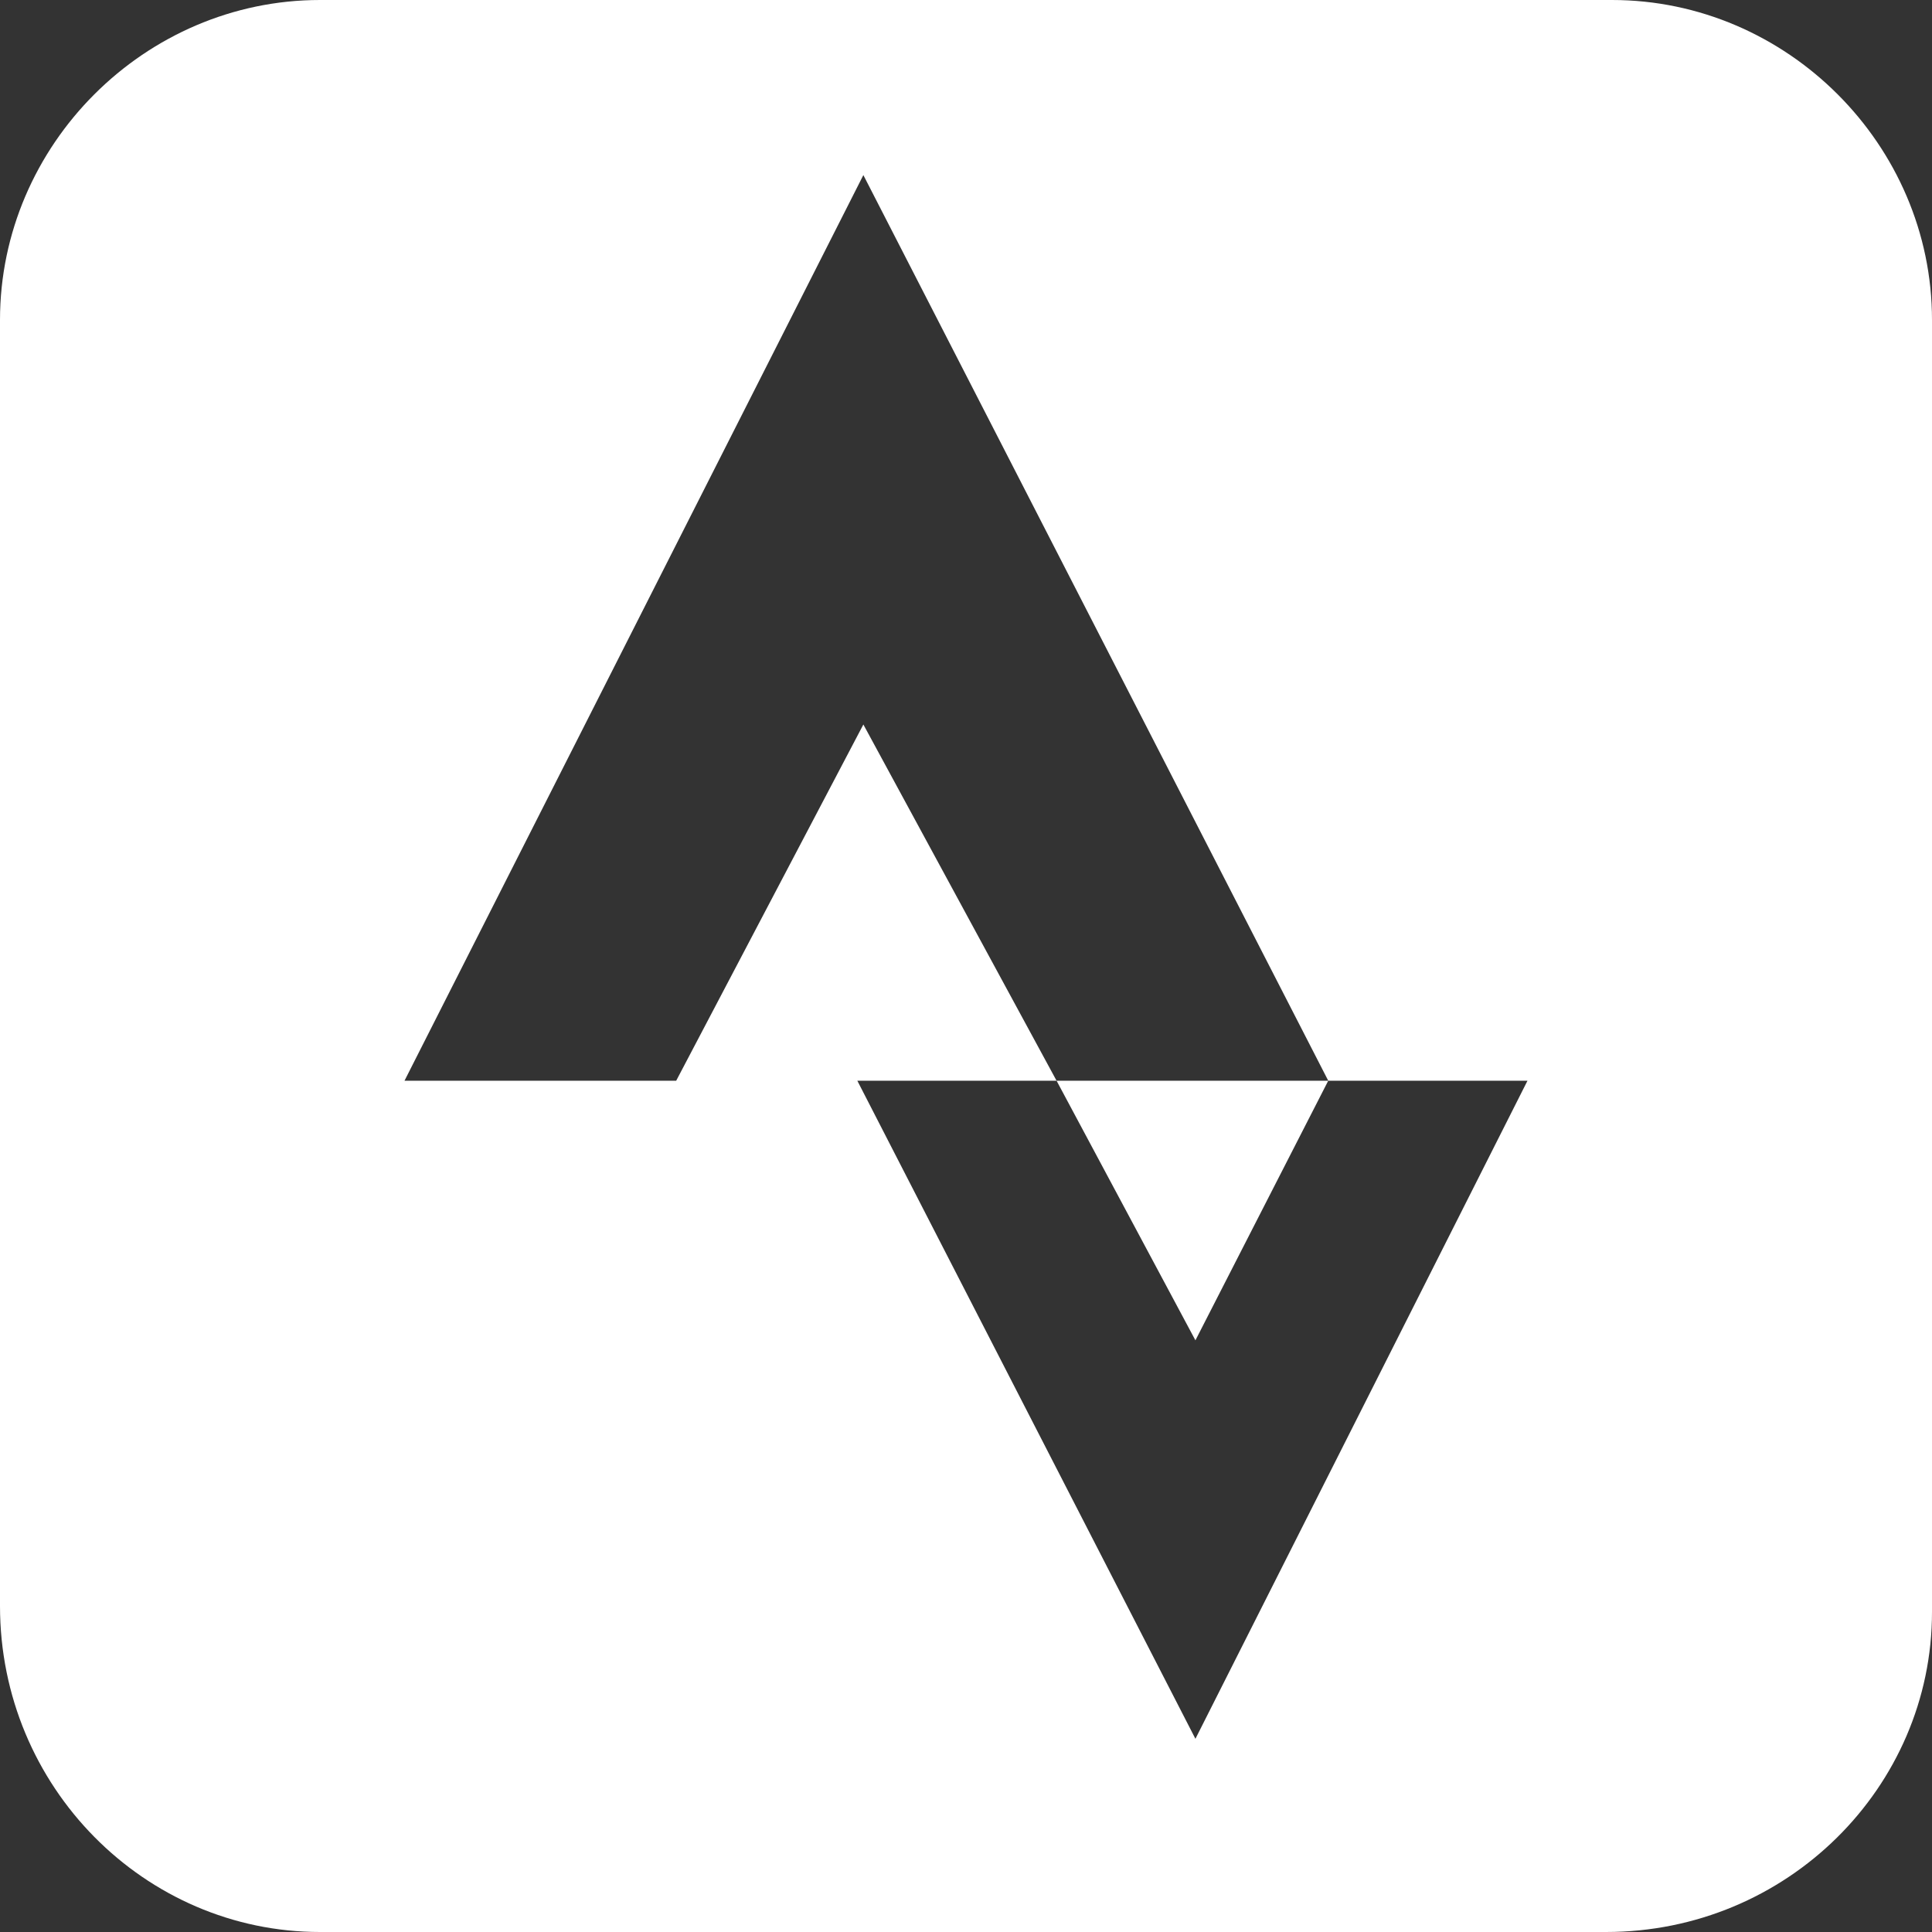<svg xmlns="http://www.w3.org/2000/svg" version="1.1" x="0" y="0" width="32" height="32" viewBox="0 0 32 32" enable-background="new 0 0 32 32" xml:space="preserve"><rect x="0" y="0" width="32" height="32" fill="#333333" stroke="none"/><polygon fill="#fff" points="22 17.9 17.5 17.9 19.8 22.2 "/><path fill="#fff" d="M26.7 0H5.3C2.4 0 0 2.4 0 5.3v21.3C0 29.6 2.4 32 5.3 32h21.3C29.6 32 32 29.6 32 26.7V5.3C32 2.4 29.6 0 26.7 0zM19.8 28.8l-5.6-10.9h3.3L14.3 12l-3.1 5.9h-4.5l7.6-15 7.7 15h3.3L19.8 28.8z"/></svg>